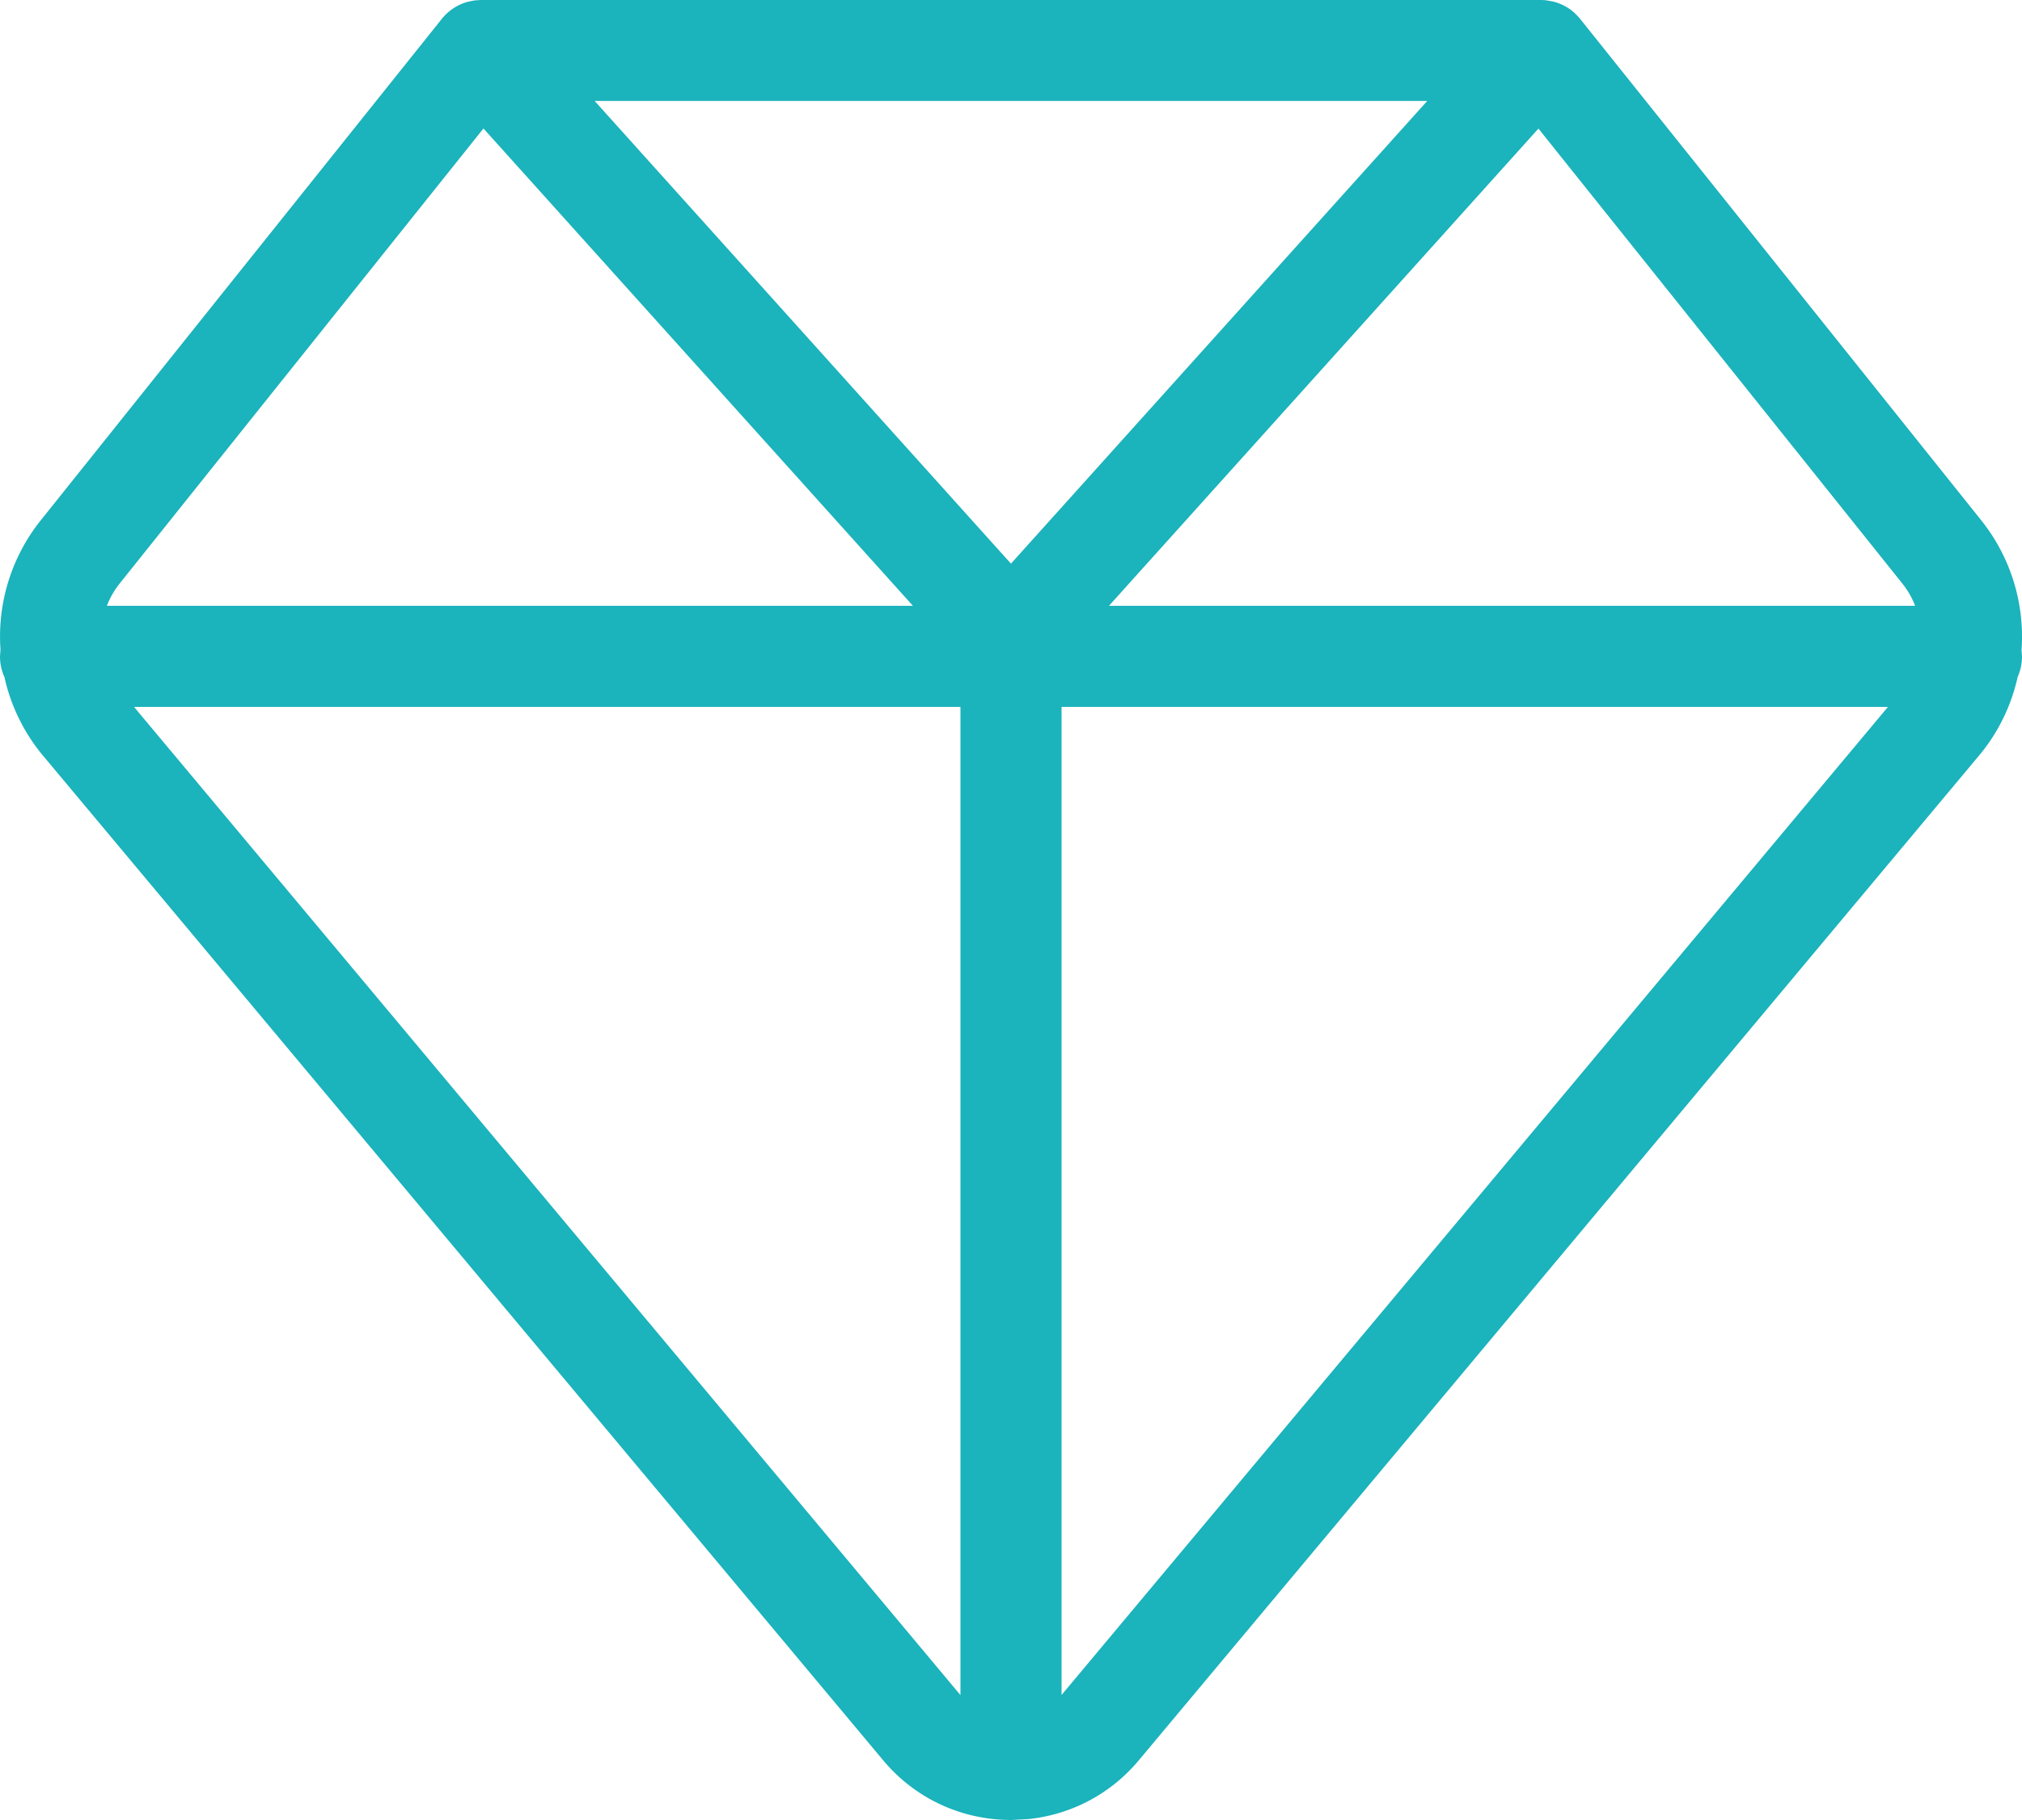 <svg xmlns="http://www.w3.org/2000/svg" viewBox="0 0 120 108"><path d="M28.56-.002h62.88l.287.014.488.09c.448.118.863.341 1.212.648l.267.268L117.58 30.874c1.793 2.244 2.587 5.008 2.393 7.707l.026.372c0 .432-.091.843-.256 1.214a10.951 10.951 0 01-2.357 4.746l-49.851 59.604c-1.726 2.031-4.07 3.173-6.491 3.428L60 108l-.14-.003c-2.731-.035-5.455-1.196-7.396-3.48L2.629 44.932a10.999 10.999 0 01-2.366-4.753C.094 39.809 0 39.392 0 38.953l.029-.422a11.029 11.029 0 012.392-7.659l23.796-29.748a3 3 0 011.566-1.024l.385-.076.391-.026zM57 41.95H7.956L57 100.588v-58.638zm55.044 0H63v58.632l49.044-58.632zM28.692 7.624L7.108 34.619a5.055 5.055 0 00-.766 1.331l47.838 0-25.488-28.326zm62.61.006L65.814 35.95h47.845a5.056 5.056 0 00-.766-1.33L91.302 7.63zm-6.6-1.638h-49.41l24.706 27.455L84.702 5.992z" fill="#1BB3BC" fill-rule="nonzero"/></svg>